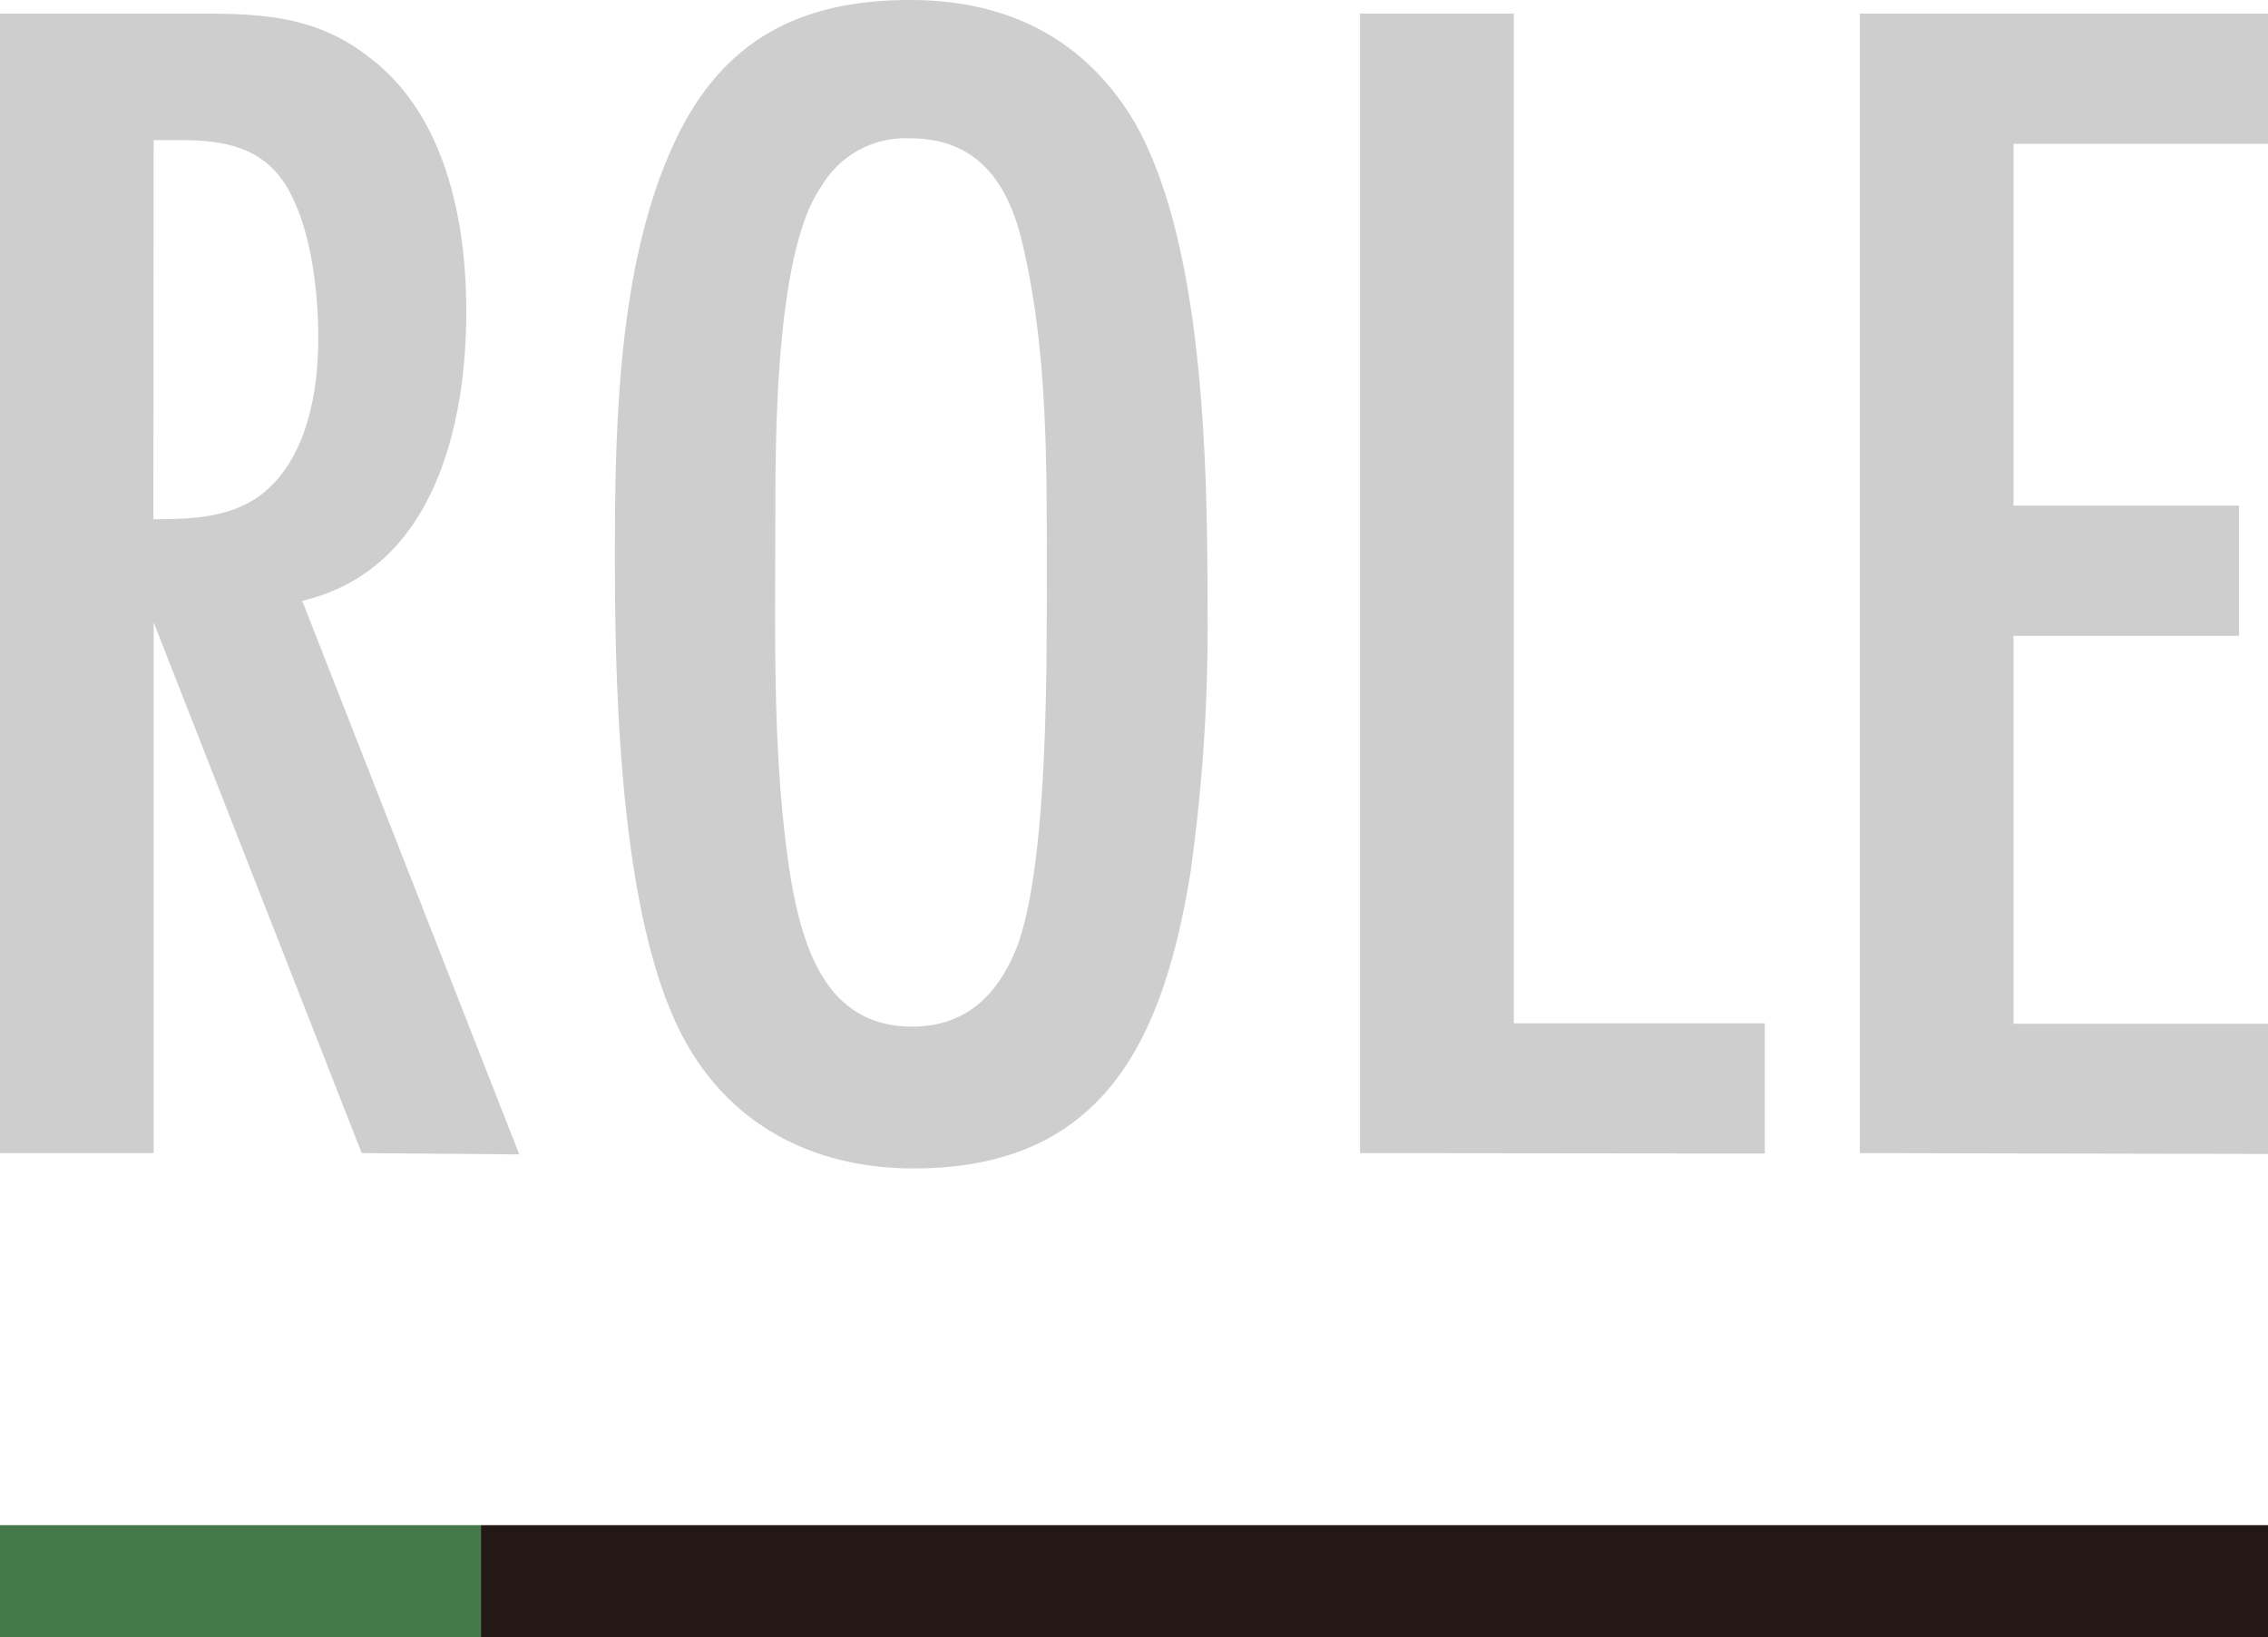 <svg xmlns="http://www.w3.org/2000/svg" viewBox="0 0 156.76 113.12"><defs><style>.cls-1{fill:#cecece;}.cls-2{fill:#467949;}.cls-3{fill:#231815;}</style></defs><g id="レイヤー_2" data-name="レイヤー 2"><g id="レイヤー_1-2" data-name="レイヤー 1"><path class="cls-1" d="M25,79.68,10.62,43V79.68H0V.94H14.05c4.25,0,7.91.24,11.45,3,5.31,4,6.73,11.33,6.73,17.58,0,7.68-2.13,17.83-11.34,20l15,38.25Zm-14.4-43.8c2.72,0,5.55-.11,7.68-1.88C21.25,31.52,22,27,22,23.37c0-3.18-.48-7.55-2.13-10.38s-4.37-3.31-7.44-3.31H10.62Z"/><path class="cls-1" d="M82.28,60.32c-1.89,11.57-6,20.42-19.13,20.42-6.73,0-12.51-2.83-15.82-8.85-4.48-8.15-4.83-24.08-4.83-33.41s.23-20.54,4.25-28.92C50.05,2.71,55.36,0,62.92,0c6.61,0,12,2.6,15.46,8.38,4.84,8.38,5.08,23.73,5.08,33.41A121.77,121.77,0,0,1,82.28,60.32ZM70.71,17c-.95-4.25-3.07-7.44-7.79-7.44a6.72,6.72,0,0,0-6.14,3.31c-3.19,4.48-3.19,17.35-3.19,22.9,0,8.26-.23,16.76,1.06,24.9.83,4.84,2.48,10.27,8.39,10.27,3.77,0,6-2.24,7.31-5.66,2.13-6,2-19.6,2-26.44C72.36,31.64,72.36,24.08,70.71,17Z"/><path class="cls-1" d="M94,79.68V.94h10.63V70.71h17.35v9Z"/><path class="cls-1" d="M128.55,79.68V.94h28.21v9H139.17v25h15.59v9H139.17v26.8h17.59v9Z"/><rect class="cls-2" y="105.39" width="33.24" height="7.73"/><rect class="cls-3" x="33.24" y="105.39" width="123.53" height="7.73"/></g></g></svg>